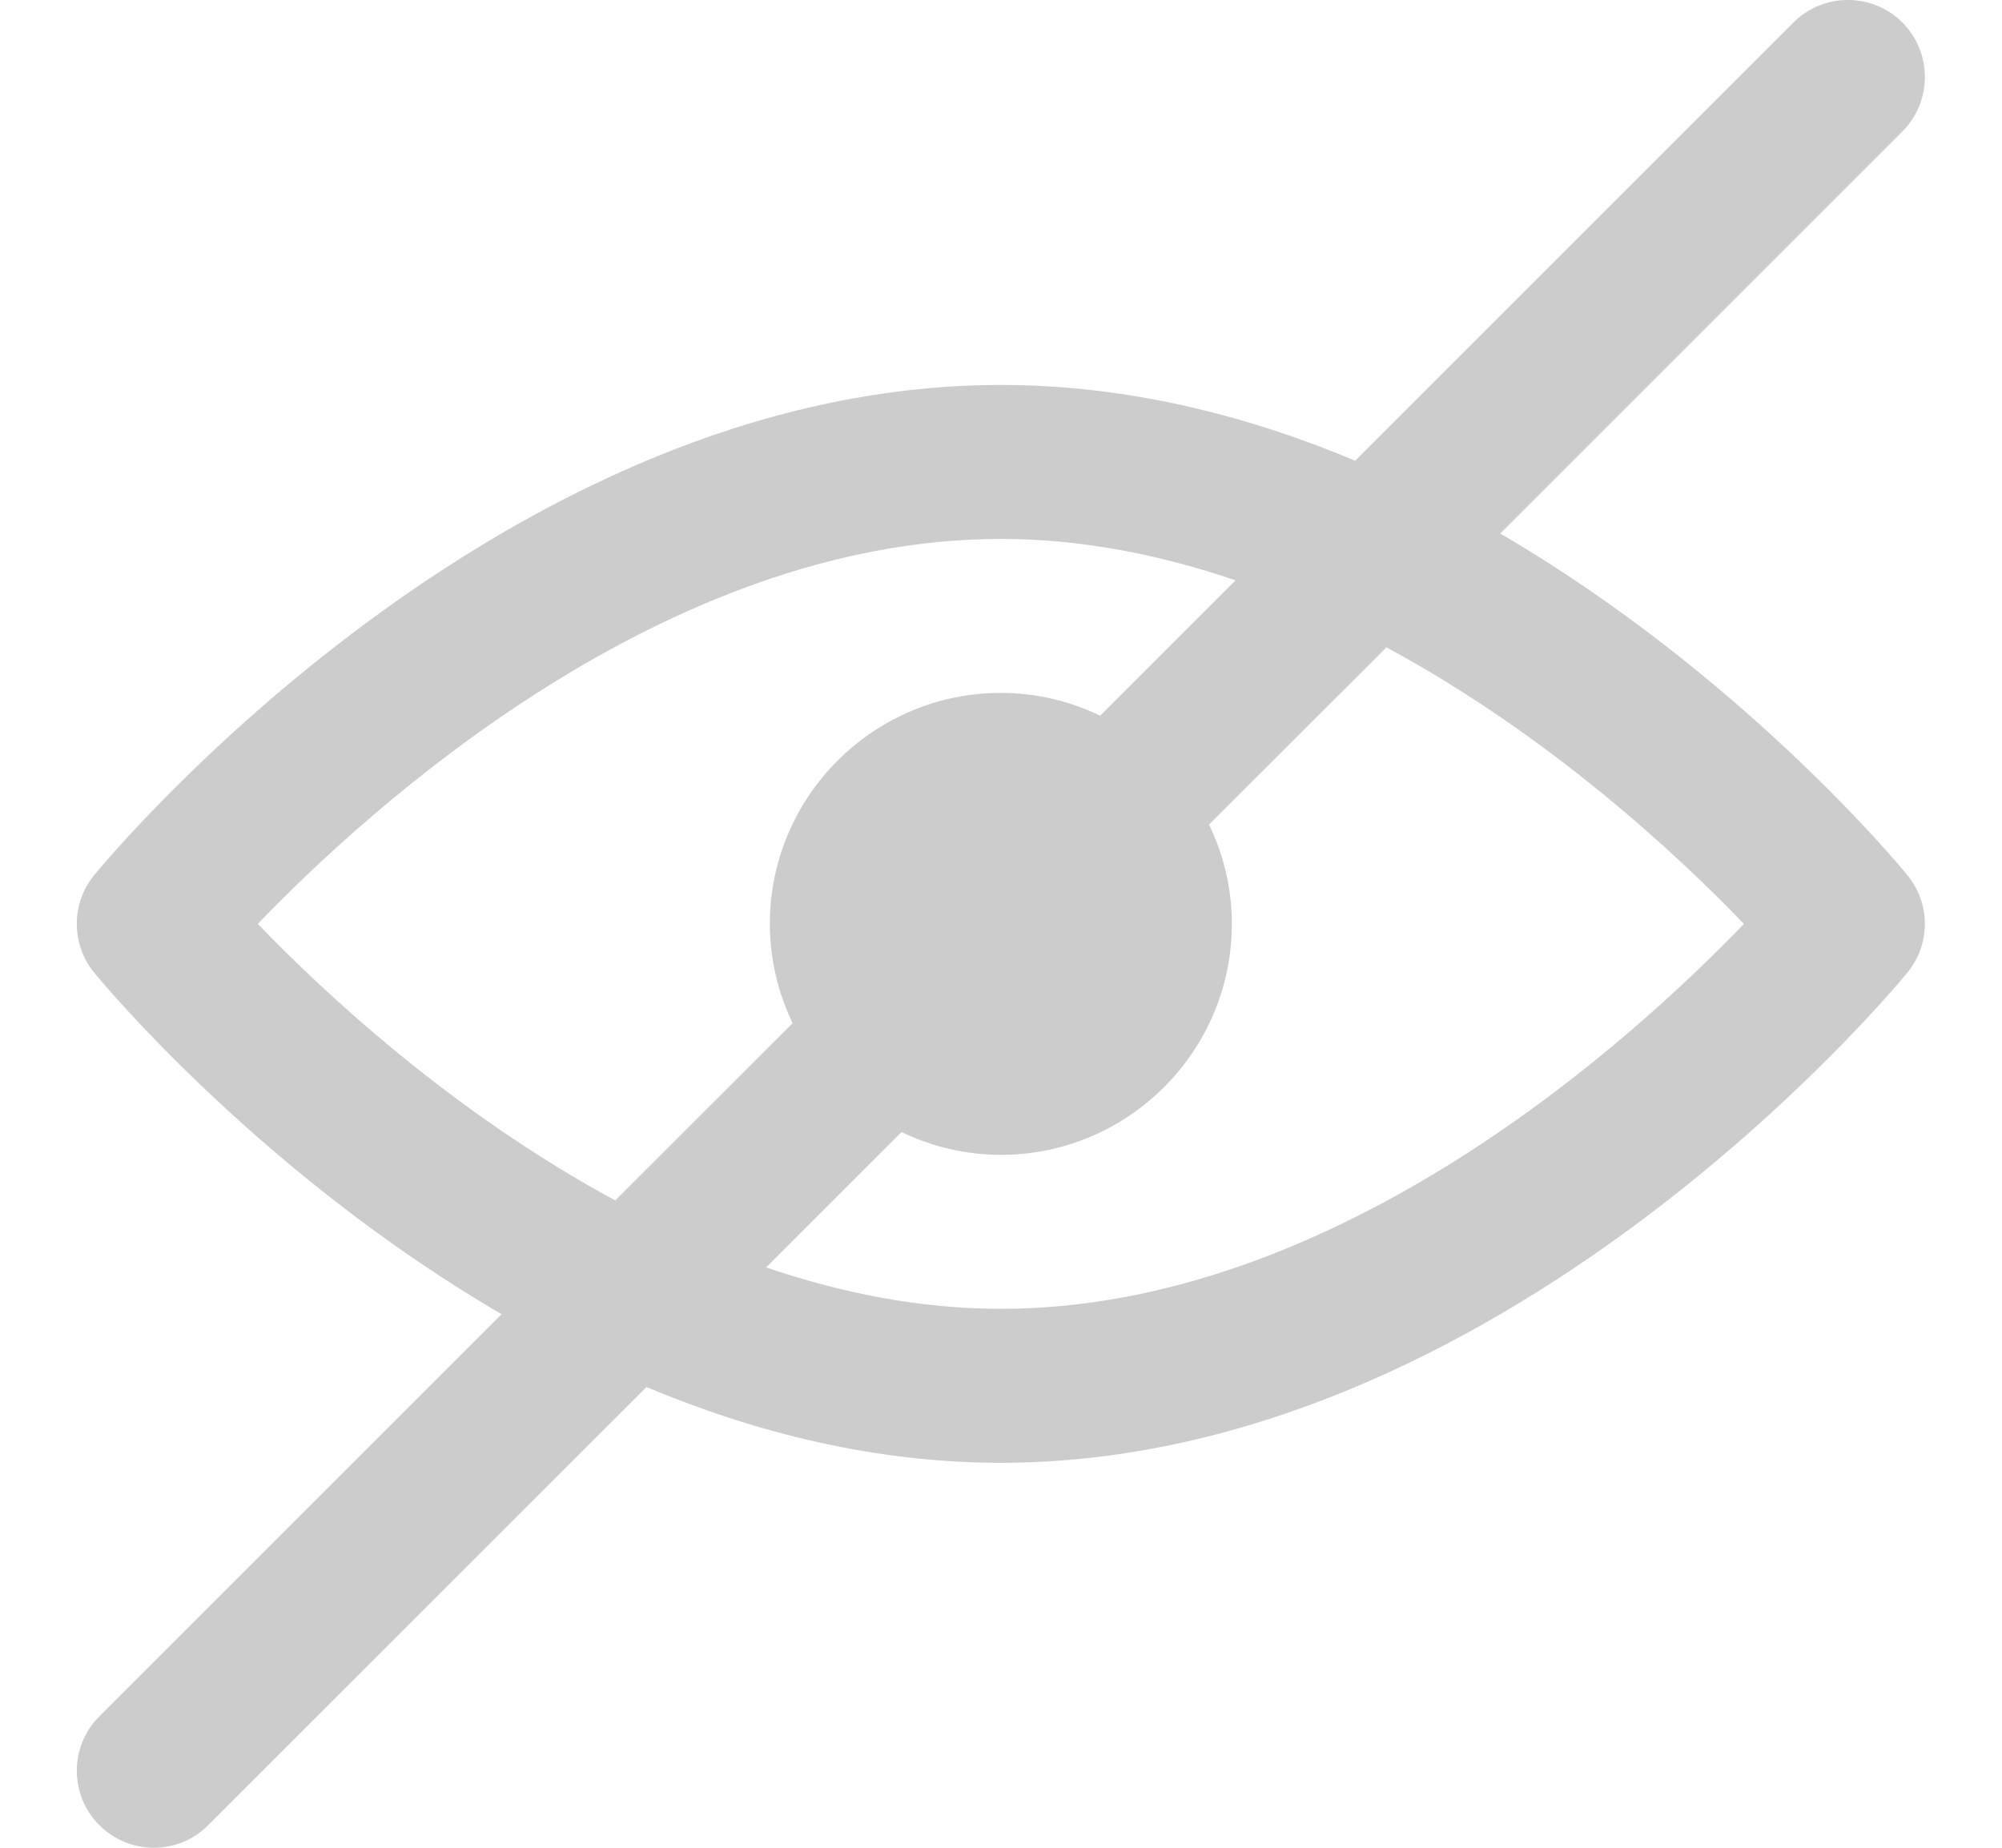 <?xml version="1.0" encoding="UTF-8"?>
<svg width="13px" height="12px" viewBox="0 0 13 12" version="1.1" xmlns="http://www.w3.org/2000/svg" xmlns:xlink="http://www.w3.org/1999/xlink">
    <!-- Generator: Sketch 54.1 (76490) - https://sketchapp.com -->
    <title>1339456</title>
    <desc>Created with Sketch.</desc>
    <g id="Page-1" stroke="none" stroke-width="1" fill="none" fill-rule="evenodd">
        <g id="Desktop-HD-Copy" transform="translate(-853, -63)" fill="#CCCCCC" fill-rule="nonzero">
            <g id="Group-22" transform="translate(662, 56)">
                <g id="Group-58" transform="translate(108, 0)">
                    <g id="1339456" transform="translate(83, 7)">
                        <path d="M12.353,0.146 C12.157,-0.049 11.841,-0.049 11.646,0.146 L8.8,2.992 C8.096,2.697 7.32,2.5 6.499,2.5 C3.262,2.5 0.719,5.553 0.612,5.683 C0.461,5.867 0.461,6.133 0.612,6.317 C0.679,6.399 1.704,7.629 3.257,8.535 L0.645,11.147 C0.45,11.342 0.45,11.658 0.645,11.853 C0.743,11.951 0.871,12 0.999,12 C1.127,12 1.255,11.951 1.352,11.853 L4.198,9.008 C4.902,9.303 5.678,9.5 6.499,9.5 C9.736,9.5 12.279,6.447 12.385,6.317 C12.537,6.133 12.537,5.867 12.385,5.683 C12.319,5.601 11.294,4.371 9.742,3.465 L12.353,0.854 C12.548,0.658 12.548,0.342 12.353,0.146 L12.353,0.146 Z M1.674,6 C2.382,5.263 4.305,3.5 6.499,3.5 C7.027,3.5 7.539,3.604 8.023,3.769 L7.144,4.648 C6.949,4.554 6.73,4.5 6.499,4.5 C5.672,4.5 4.999,5.173 4.999,6 C4.999,6.231 5.053,6.45 5.147,6.645 L3.995,7.796 C2.93,7.221 2.091,6.434 1.674,6 Z M11.324,6 C10.616,6.737 8.693,8.5 6.499,8.5 C5.971,8.5 5.459,8.396 4.975,8.231 L5.854,7.352 C6.05,7.446 6.268,7.5 6.499,7.5 C7.326,7.5 7.999,6.827 7.999,6 C7.999,5.769 7.945,5.55 7.851,5.355 L9.003,4.204 C10.068,4.779 10.908,5.566 11.324,6 L11.324,6 Z" id="Shape"></path>
                    </g>
                </g>
            </g>
        </g>
    </g>
</svg>